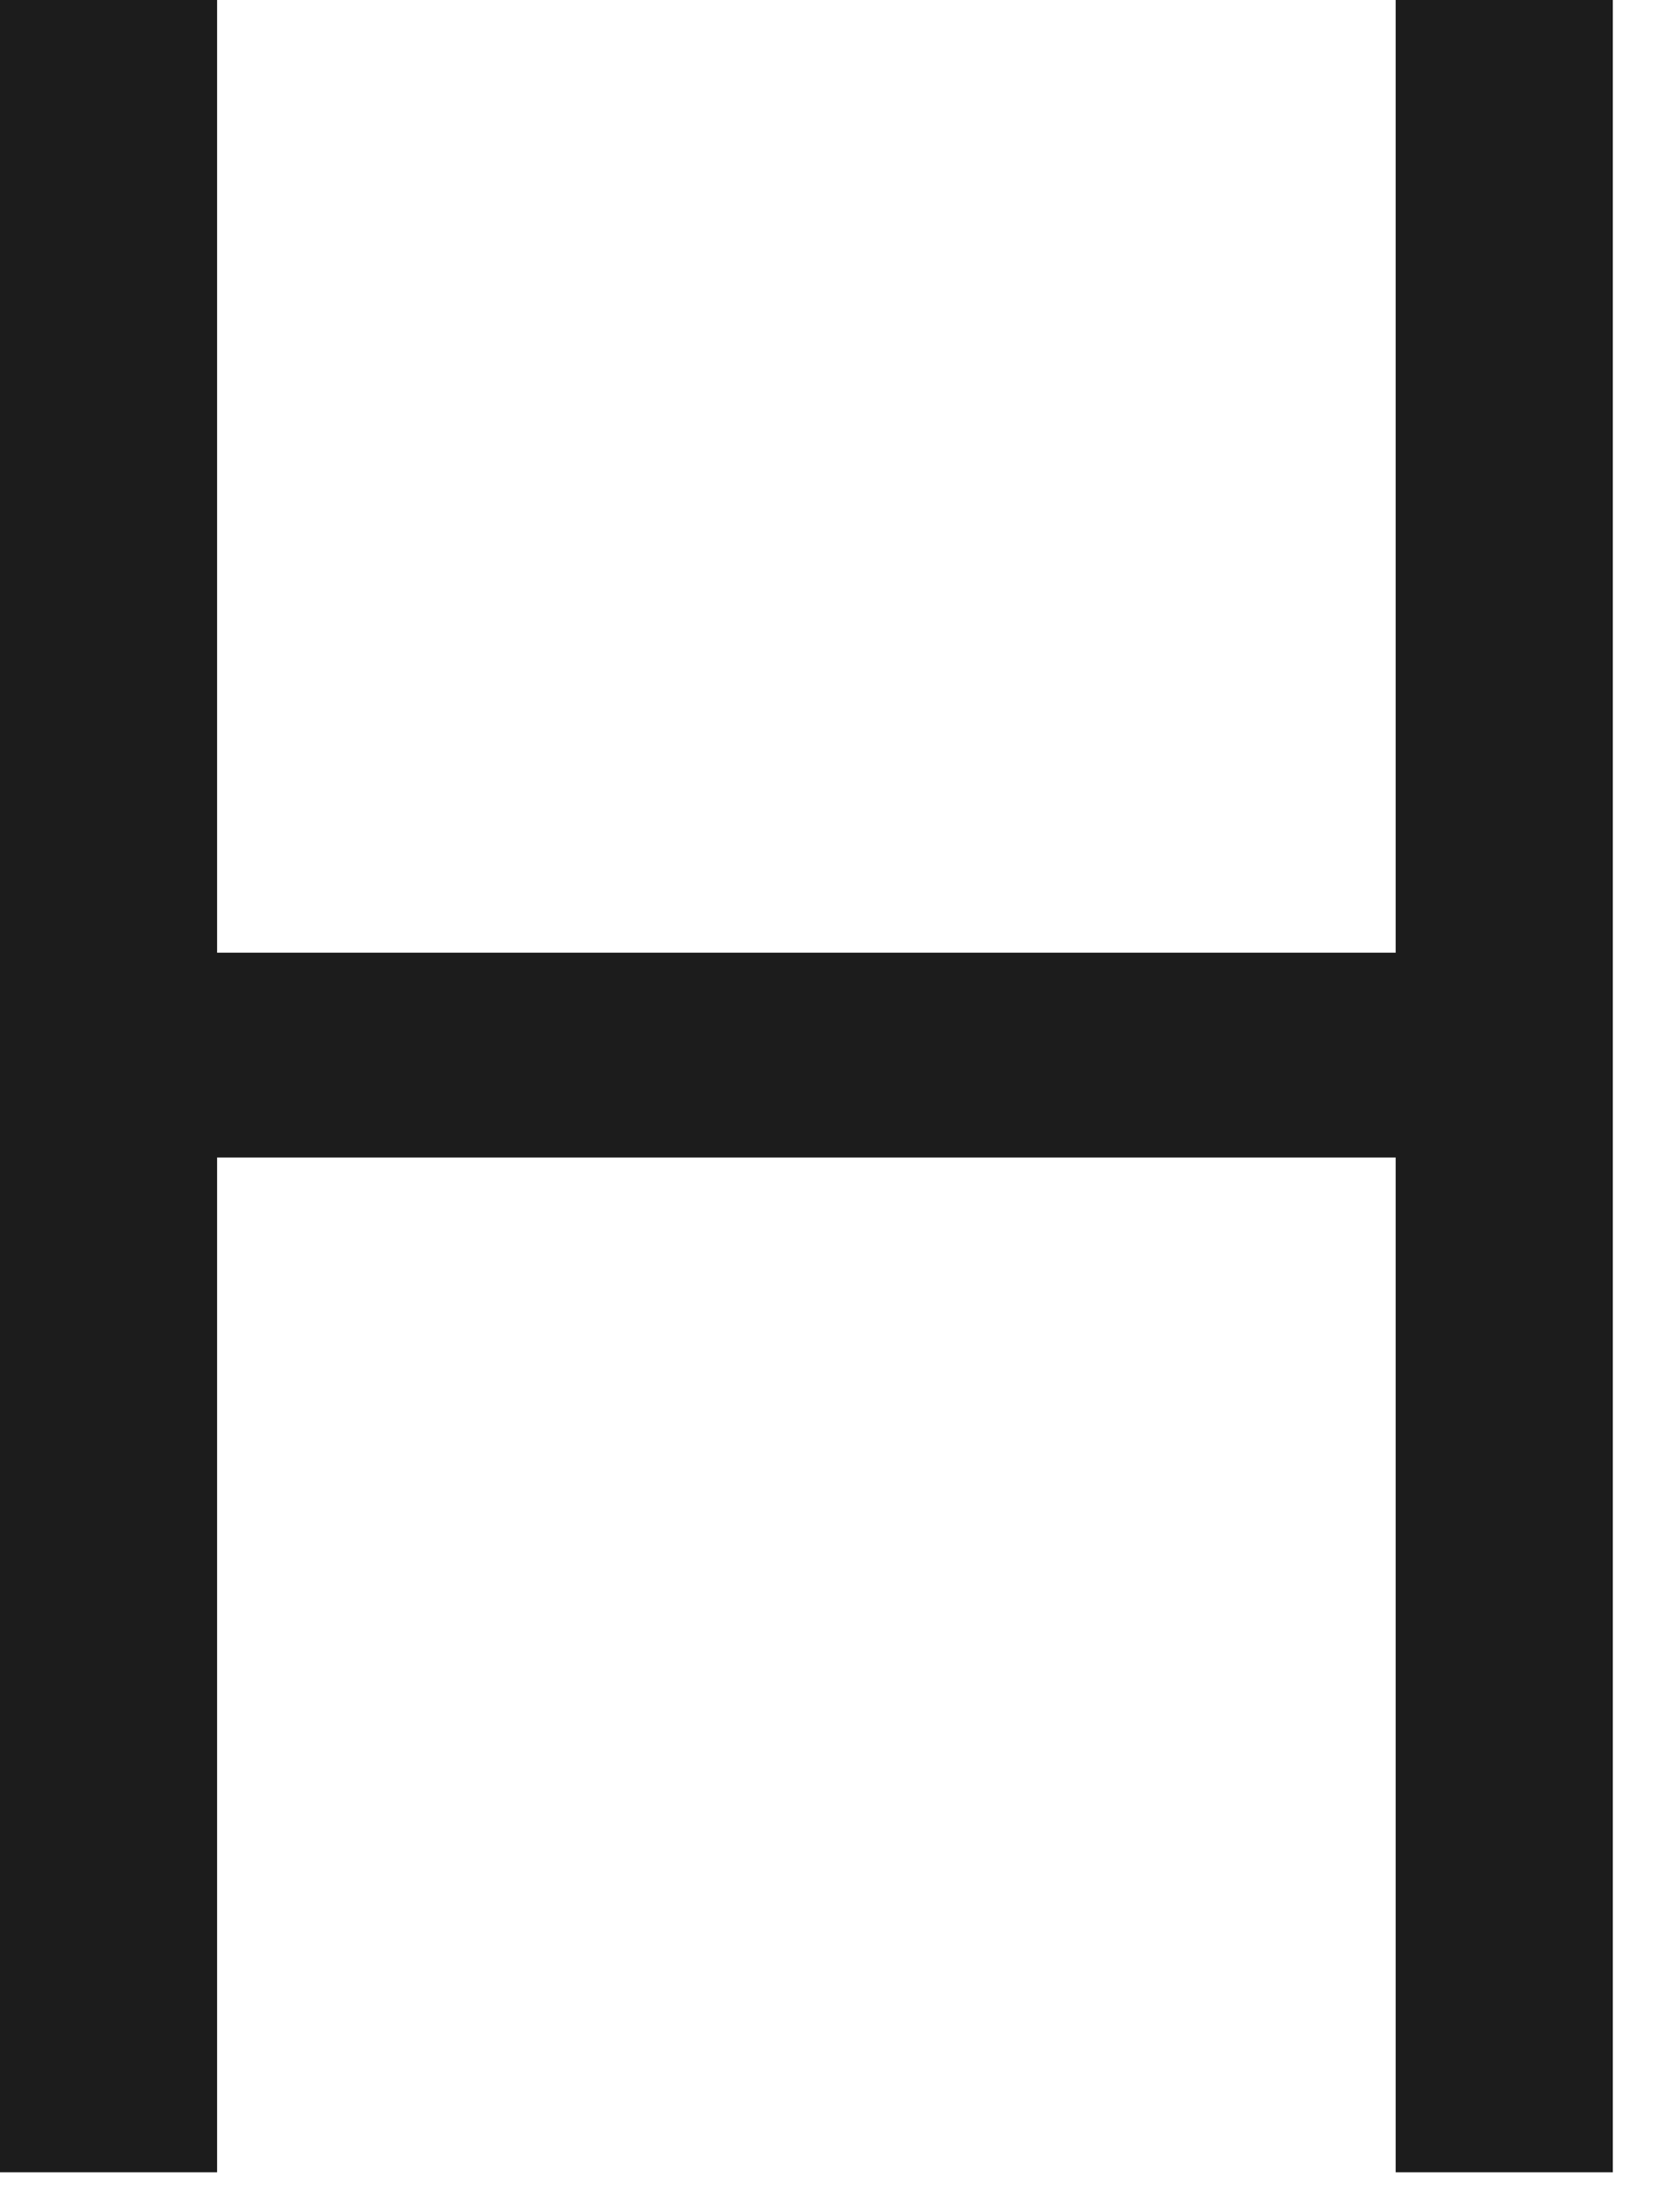 <?xml version="1.0" encoding="utf-8"?>
<svg xmlns="http://www.w3.org/2000/svg" fill="none" height="100%" overflow="visible" preserveAspectRatio="none" style="display: block;" viewBox="0 0 13 17" width="100%">
<path d="M10.8 7.368V0H12.48V16.8H10.8V8.952H1.68V16.8H0V0H1.68V7.368H10.8Z" fill="#1C1C1C" id="Vector"/>
</svg>